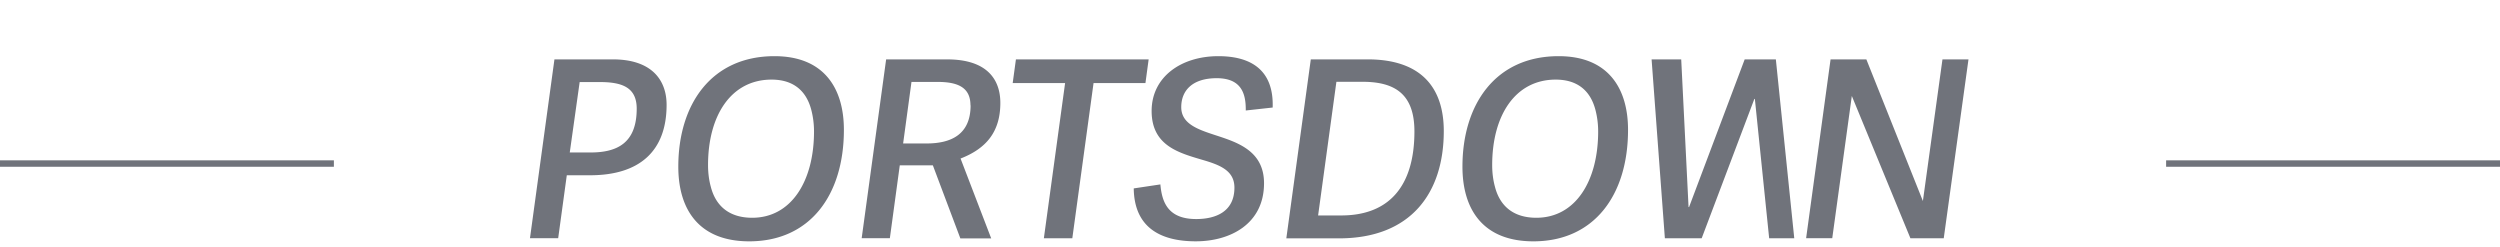 <svg width="152" height="15" viewBox="0 16 152 15" fill="none" xmlns="http://www.w3.org/2000/svg"><g clip-path="url(#a)"><path d="M0 25.944h20.3M131.7 25.944H152" stroke="#70737B" stroke-width=".391" stroke-miterlimit="10"/><path d="M.078 12.831s.133-1.323.133-2.513V8.76h.29v1.002c0 1.535 1.534 2.92 3.82 2.92 1.746 0 3.093-.86 3.093-2.38C7.42 7.014.133 8.51.133 3.75.133 1.597 1.463 0 4.094 0c1.48 0 2.302.556 2.725.979.516-.016.673-.306.86-.846h.251s-.368 1.863-.368 2.693v1.135h-.29V2.865C7.282 1.425 6.13.29 4.095.29 2.06.29 1.08 1.307 1.08 2.865c0 3.265 7.28 1.668 7.28 6.459 0 1.863-1.252 3.648-4.03 3.648-1.707 0-2.749-.673-3.304-1.23-.408.08-.619.69-.69 1.097H.079v-.008zM20.636.133v.29h1.707v5.879h-6.756V.422h1.706V.134h-5.3v.29H13.7v12.126h-1.707v.282h5.3v-.282h-1.706V6.592h6.756v5.957h-1.707v.282h5.3v-.282H24.23V.423h1.707v-.29h-5.3zM38.924 6.529c0-3.57-.517-6.278-3.71-6.278-3.195 0-3.727 2.88-3.727 6.278 0 3.398.516 6.185 3.726 6.185s3.71-2.92 3.71-6.185zm-9.488-.211C29.436 2.959 31.047 0 35.197 0c4.15 0 5.786 2.552 5.786 6.318 0 3.765-1.613 6.646-5.786 6.646-4.172 0-5.762-2.803-5.762-6.646zM44.459.423h-1.425v-.29h4.955v.29h-1.573l3.593 9.801L52.491 3.5 51.356.423h-1.402v-.29h4.956v.29h-1.597l3.593 9.739 2.975-8.604c.25-.69-.157-1.135-1.041-1.135h-.58v-.29h3.555v.29h-.384c-.595 0-.963.29-1.253 1.135l-3.922 11.375h-.29l-3.342-9.01-3.304 9.01h-.29L44.46.423zM74.082 9.05c0 1.425-.963 3.922-4.204 3.922-3.476 0-5.801-2.787-5.801-6.553 0-3.765 2.435-6.419 5.95-6.419 1.44 0 2.419.54 3.014 1.19.58-.016.751-.438.94-1.057h.25s-.368 1.863-.368 2.693v1.268h-.29v-.728C73.573 1.52 72.078.29 70.02.29c-3.249 0-3.899 3.147-3.899 6.223 0 3.077.728 6.17 3.75 6.17.924 0 1.707-.228 2.302-.62 1.057-.688 1.597-1.902 1.597-3.013h.313zM83.829 7.915l-2.169-5.3-2.035 5.3h4.204zm-7.477 4.626h.384c.595 0 .924-.29 1.252-1.135L82.326.055h.29l5.088 12.486h.94v.29H84.36v-.29h1.346l-1.769-4.344h-4.415l-1.23 3.21c-.265.688.157 1.134 1.042 1.134h.58v.29H76.36v-.29h-.008zM91.508 12.831s.133-1.323.133-2.513V8.76h.29v1.002c0 1.535 1.535 2.92 3.82 2.92 1.746 0 3.093-.86 3.093-2.38 0-3.288-7.28-1.784-7.28-6.552.007-2.153 1.33-3.75 3.96-3.75 1.48 0 2.302.556 2.725.979.517-.016.673-.306.861-.846h.25s-.367 1.863-.367 2.693v1.135h-.29V2.865c0-1.44-1.15-2.575-3.186-2.575s-3.014 1.017-3.014 2.575c0 3.265 7.28 1.668 7.28 6.459 0 1.863-1.252 3.648-4.032 3.648-1.706 0-2.747-.673-3.303-1.23-.407.08-.619.69-.69 1.097h-.25v-.008zM103.424 12.541h1.706V.423h-1.706v-.29h9.66s-.407 1.519-.556 3.593h-.289V1.652c0-1.19-.196-1.23-.862-1.23h-4.36V6.42h3.077V4.73h.289v3.843h-.289V6.71h-3.077v5.84h4.243c1.073 0 1.174-1.018 1.574-3.515h.305s-.29 1.746-.29 3.805h-9.433v-.29l.008-.008z" fill="#70737B"/><path d="M120.701 7.398v5.425h-.469V.18h3.953c1.307 0 2.317.329 3.022.986.704.658 1.057 1.527 1.057 2.615 0 1.088-.353 1.98-1.057 2.63-.705.65-1.715.98-3.03.98h-3.484l.008.007zm0-.47h3.484c1.198 0 2.098-.297 2.709-.892.61-.595.908-1.339.908-2.231 0-.893-.298-1.668-.9-2.263-.603-.595-1.504-.892-2.709-.892h-3.484v6.278h-.008zM139.052 9.794c0-.791-.29-1.425-.869-1.903-.58-.477-1.59-.908-3.03-1.3-1.441-.39-2.497-.83-3.163-1.322-.665-.494-1.002-1.214-1.002-2.169 0-.955.392-1.699 1.182-2.255.791-.555 1.793-.845 3.014-.845 1.221 0 2.239.344 3.022 1.033.783.69 1.159 1.574 1.135 2.654l-.015.055h-.4c0-.947-.344-1.722-1.041-2.349-.697-.626-1.597-.931-2.701-.931s-2.051.258-2.724.767-1.002 1.127-1.002 1.848c0 .72.274 1.315.83 1.792.555.478 1.55.9 2.998 1.269 1.401.368 2.458.822 3.171 1.362.712.54 1.072 1.292 1.072 2.278s-.407 1.793-1.221 2.364c-.814.572-1.84.861-3.069.861-1.229 0-2.356-.297-3.272-.892-.916-.595-1.355-1.527-1.331-2.803l.015-.055h.392c0 1.143.423 1.981 1.268 2.498.846.516 1.824.775 2.928.775 1.104 0 2.028-.259 2.74-.768.712-.508 1.073-1.166 1.073-1.98v.016zM143.498 6.897v5.942h-.47V.188h4.032c1.331 0 2.357.29 3.077.861.72.572 1.08 1.417 1.08 2.52 0 .713-.227 1.363-.681 1.942-.454.58-1.072.963-1.863 1.136.908.156 1.558.485 1.957 1.002.391.509.587 1.158.587 1.957v1.19c0 .391.047.744.141 1.057.094.313.251.563.47.767v.219h-.462a2.235 2.235 0 0 1-.47-.885 4.212 4.212 0 0 1-.156-1.174V9.621c0-.853-.298-1.526-.885-2.004-.587-.477-1.425-.72-2.513-.72h-3.844zm0-.47h3.476c1.292 0 2.239-.274 2.85-.814.61-.54.916-1.221.916-2.035 0-.947-.306-1.668-.924-2.169-.619-.5-1.535-.751-2.756-.751h-3.562v5.77z" fill="#C3C4C8"/><path d="M32.222 30.485L33.71 19.61h3.546c2.404 0 3.273 1.291 3.273 2.763 0 2.81-1.637 4.283-4.658 4.283h-1.41l-.524 3.828h-1.715zm6.49-7.876c0-1.307-.9-1.62-2.254-1.62h-1.214l-.602 4.282h1.26c1.581 0 2.81-.54 2.81-2.662zM41.241 26.132c0-3.774 1.996-6.717 5.848-6.717 3.022 0 4.22 1.965 4.22 4.478 0 3.969-2.06 6.78-5.754 6.78-3.053 0-4.314-1.926-4.314-4.541zm8.251-2.137a5.19 5.19 0 0 0-.164-1.308c-.313-1.205-1.127-1.847-2.419-1.847-2.435 0-3.86 2.145-3.86 5.198 0 .493.063.931.165 1.307.313 1.23 1.174 1.895 2.52 1.895 2.373 0 3.758-2.223 3.758-5.245zM58.386 30.485l-1.668-4.431h-2.012l-.603 4.43H52.39l1.487-10.873h3.711c2.466 0 3.233 1.26 3.233 2.646 0 1.769-.869 2.779-2.419 3.382l1.863 4.854h-1.878v-.008zm.618-8.08c0-1.08-.752-1.424-1.996-1.424h-1.59l-.508 3.742h1.425c1.487 0 2.677-.54 2.677-2.317h-.008zM64.758 21.051h-3.186l.196-1.44h8.07l-.195 1.44h-3.155l-1.291 9.434h-1.73l1.291-9.434zM73.98 20.754c-1.503 0-2.16.767-2.16 1.761 0 .994.963 1.339 2.012 1.683 1.338.439 3.021.932 3.021 2.944 0 2.466-2.043 3.53-4.149 3.53-2.207 0-3.742-.884-3.773-3.217l1.62-.243c.094 1.08.462 2.106 2.177 2.106 1.174 0 2.325-.438 2.325-1.91 0-1.05-.9-1.386-1.98-1.699-1.426-.423-3.054-.869-3.054-2.96 0-2.09 1.816-3.334 4.055-3.334 1.895 0 3.382.767 3.304 3.123l-1.636.18c.015-1.048-.282-1.964-1.77-1.964h.008zM79.703 19.61h3.452c3.234 0 4.627 1.7 4.627 4.361 0 3.742-1.98 6.521-6.372 6.521h-3.202l1.487-10.873.008-.008zm6.294 4.385c0-2.24-1.143-3.022-3.155-3.022h-1.589l-1.112 8.126h1.41c2.873 0 4.446-1.746 4.446-5.112v.008zM88.917 26.132c0-3.774 1.996-6.717 5.848-6.717 3.022 0 4.22 1.965 4.22 4.478 0 3.969-2.06 6.78-5.754 6.78-3.053 0-4.314-1.926-4.314-4.541zm8.251-2.137a5.19 5.19 0 0 0-.164-1.308c-.313-1.205-1.127-1.847-2.419-1.847-2.435 0-3.86 2.145-3.86 5.198 0 .493.063.931.165 1.307.313 1.23 1.174 1.895 2.52 1.895 2.373 0 3.758-2.223 3.758-5.245zM112.591 21.834l-1.19 8.65h-1.589l1.487-10.873h2.176l3.437 8.611 1.19-8.611h1.582l-1.504 10.874h-2.027l-3.562-8.651zM107.972 19.61h-1.895l-3.382 8.98h-.031l-.446-8.98h-1.801l.807 10.875h2.239l3.202-8.47h.031l.869 8.47h1.526l-1.119-10.874z" fill="#70737B"/></g><defs><clipPath id="a"><path fill="#fff" d="M0 16h152v15H0z"/></clipPath></defs></svg>